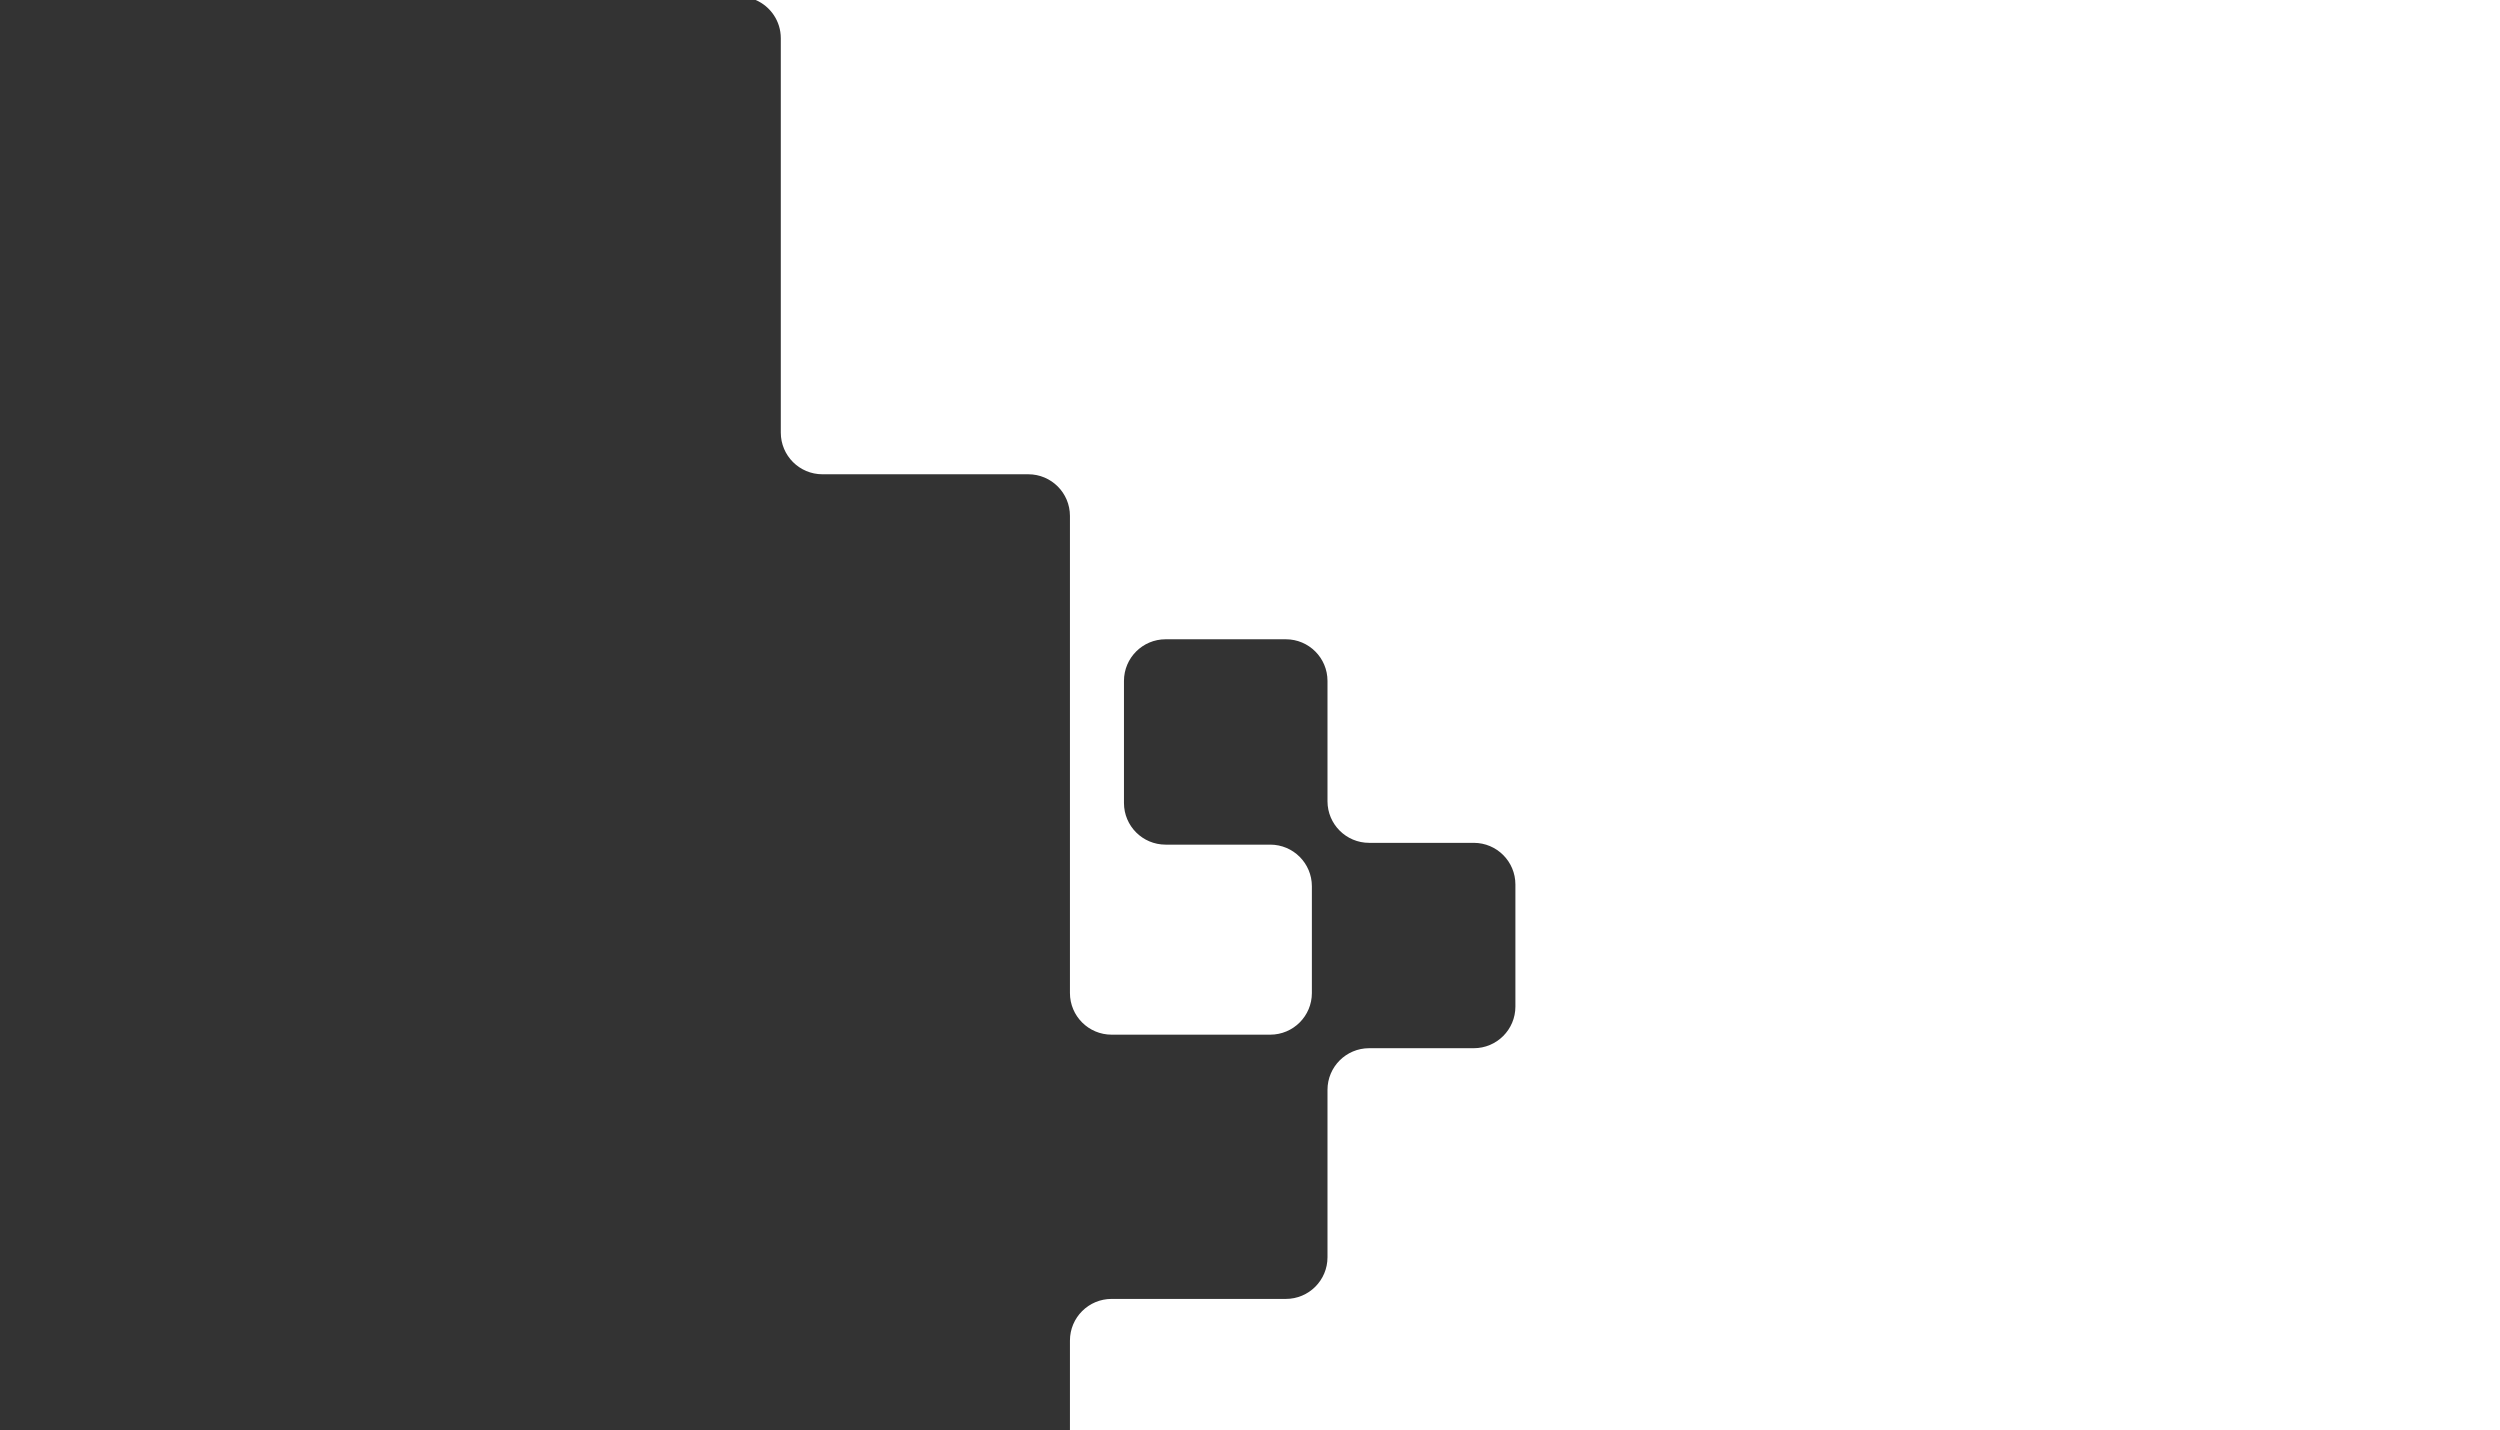 <svg width="1201" height="687" viewBox="0 0 1201 687" fill="none" xmlns="http://www.w3.org/2000/svg">
<rect x="0" y="0" width="1201" height="687" fill="#333333" stroke="none"/>
<path fill-rule="evenodd" clip-rule="evenodd" d="M494 227.841C505.046 227.841 514 236.795 514 247.841V477.055C514 488.101 522.954 497.055 534 497.055H610.225C621.271 497.055 630.225 488.101 630.225 477.055V425.764C630.225 414.719 621.271 405.764 610.225 405.764H559.953C548.907 405.764 539.953 396.81 539.953 385.764V327.108C539.953 316.063 548.907 307.108 559.953 307.108H617.728C628.774 307.108 637.728 316.063 637.728 327.108V384.903C637.728 395.949 646.683 404.903 657.728 404.903H708C719.046 404.903 728 413.857 728 424.903V483.559C728 494.604 719.046 503.559 708 503.559H657.728C646.683 503.559 637.728 512.513 637.728 523.559V604C637.728 615.045 628.774 624 617.728 624H534C522.954 624 514 632.954 514 644V687H1201V0H363.045C370.142 3.076 375.097 10.143 375.097 18.358V207.841C375.097 218.887 384.052 227.841 395.097 227.841H494Z" fill="white"/>
</svg>

